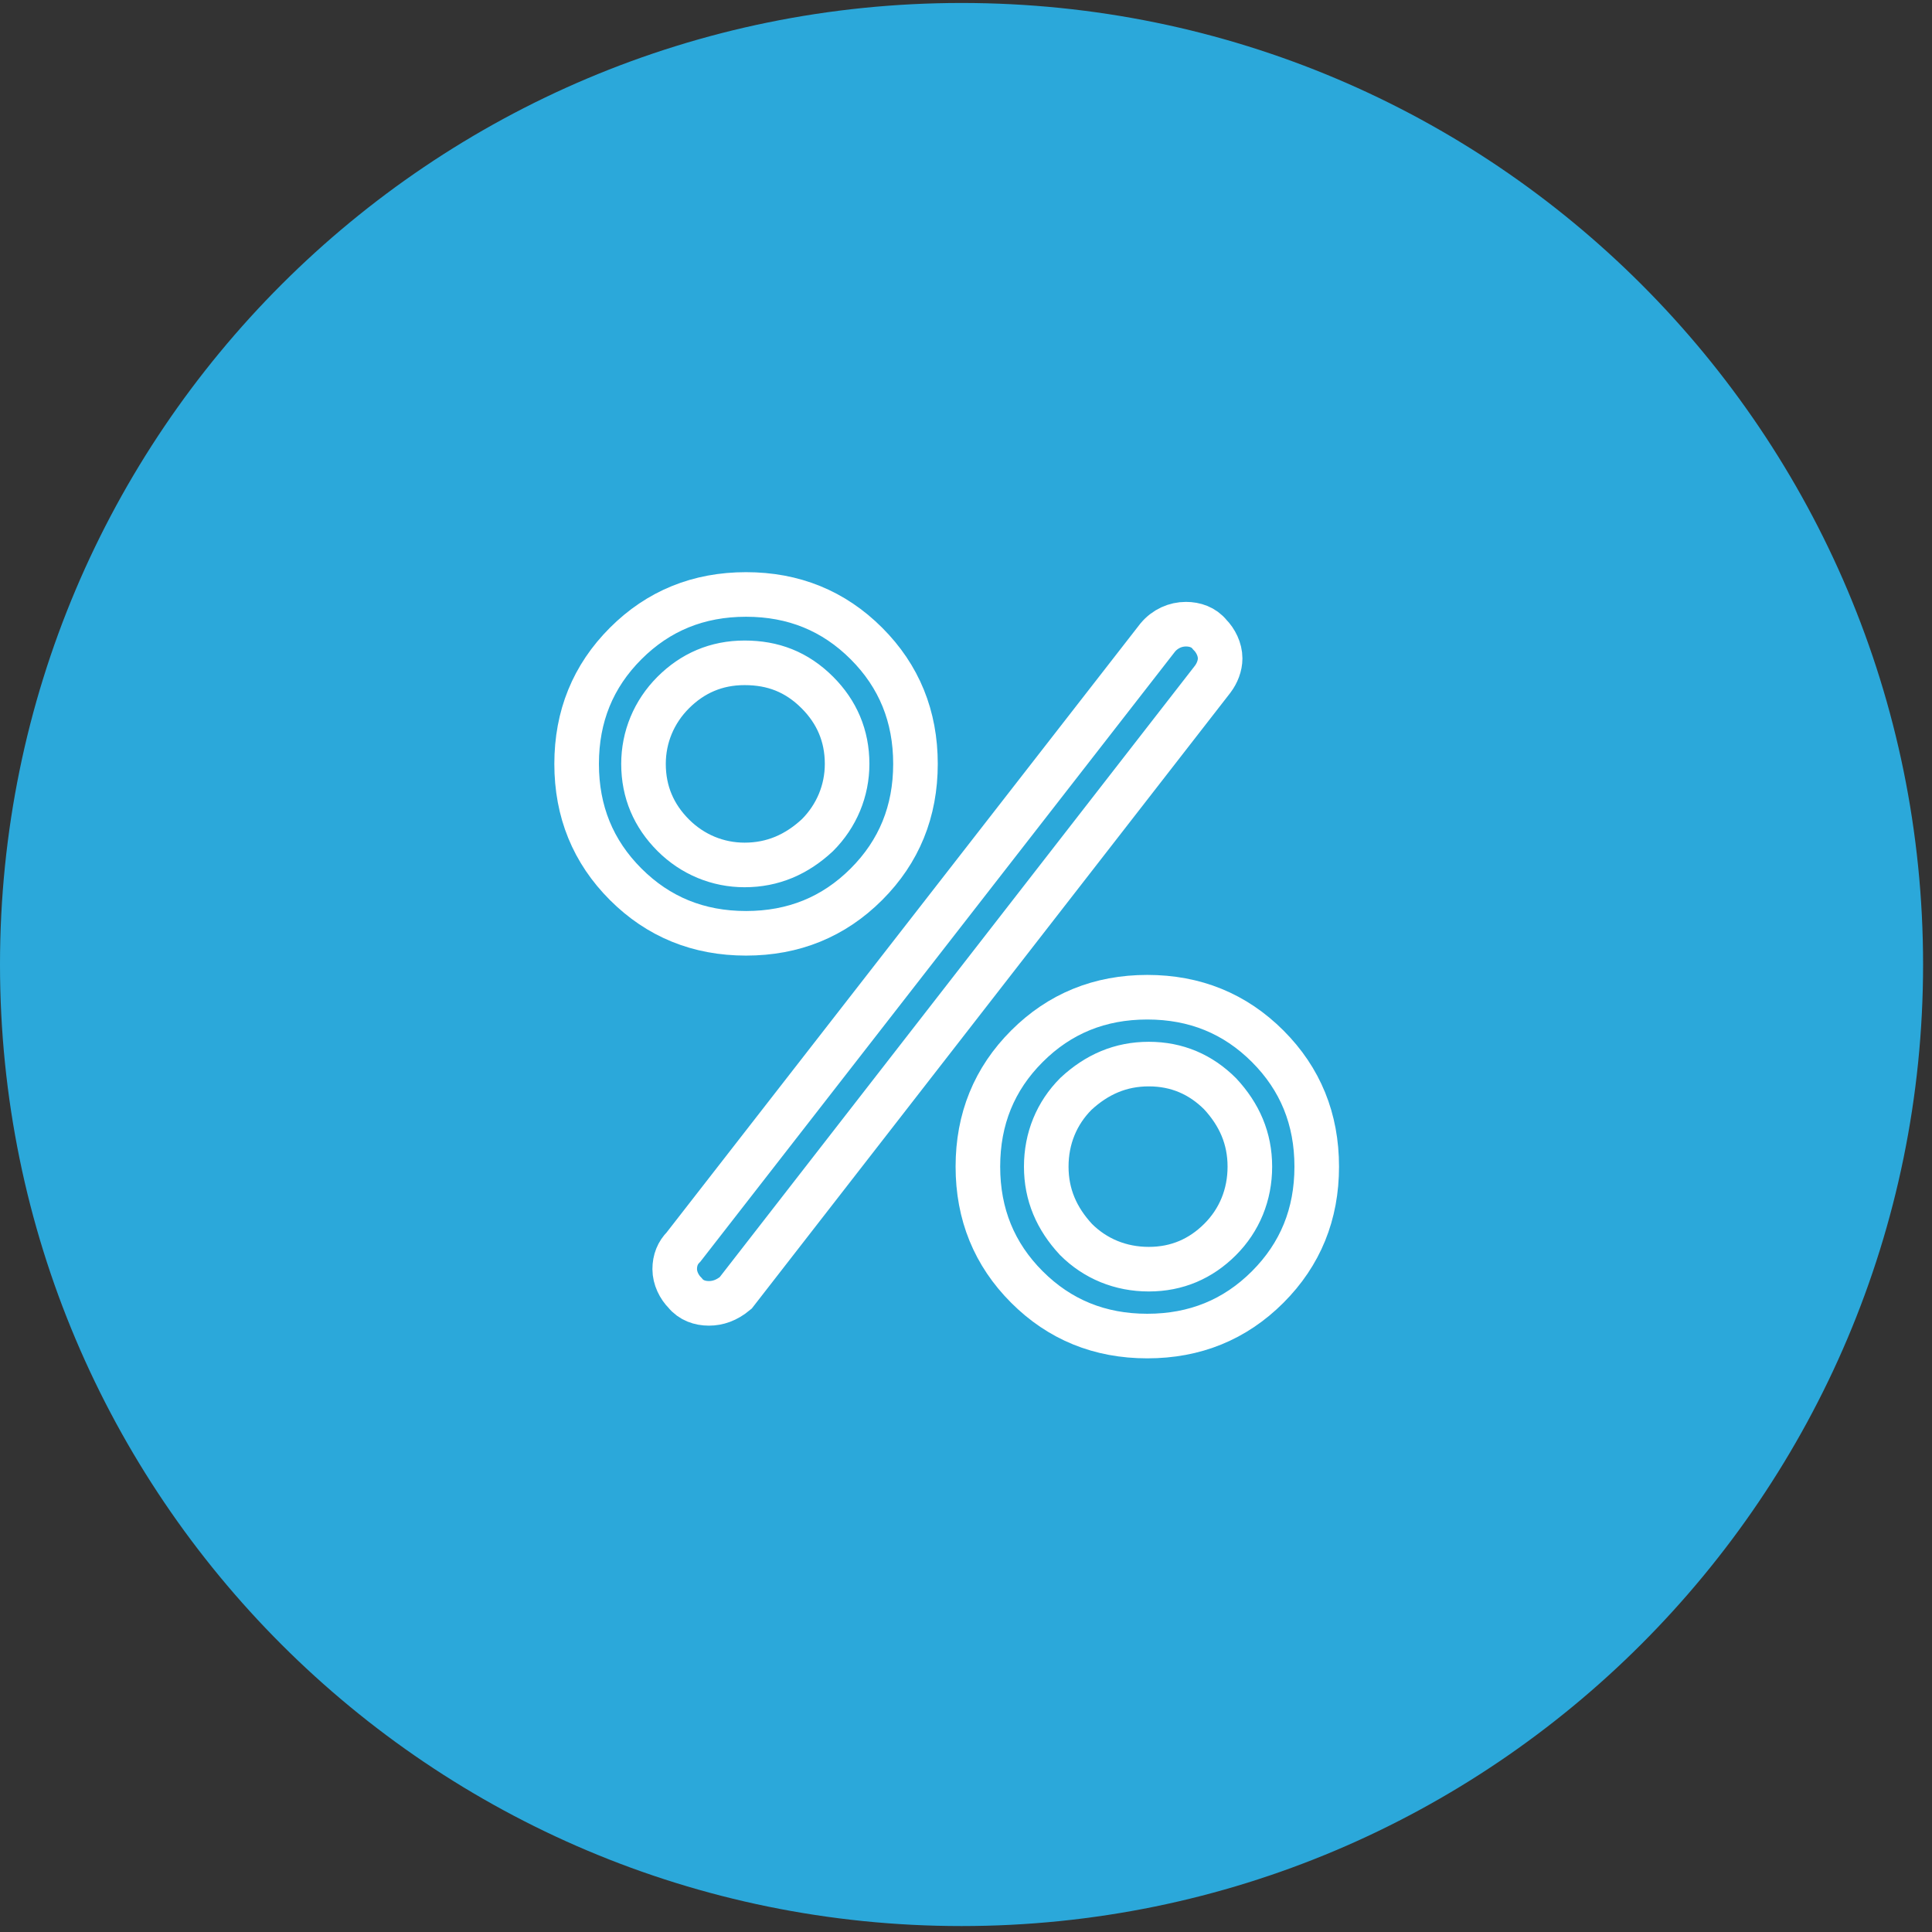 <?xml version="1.0" encoding="utf-8"?>
<!-- Generator: Adobe Illustrator 17.1.0, SVG Export Plug-In . SVG Version: 6.00 Build 0)  -->
<!DOCTYPE svg PUBLIC "-//W3C//DTD SVG 1.1//EN" "http://www.w3.org/Graphics/SVG/1.1/DTD/svg11.dtd">
<svg version="1.1" id="Layer_1" xmlns="http://www.w3.org/2000/svg" xmlns:xlink="http://www.w3.org/1999/xlink" x="0px" y="0px"
	 viewBox="0 0 130 130" enable-background="new 0 0 130 130" xml:space="preserve">
<rect x="0" y="0" width="130" height="130" fill="#333333" stroke="none"/>
<g>
	<path fill-rule="evenodd" clip-rule="evenodd" fill="#2BA8DA" d="M64.7,0.2c35.8,0,64.7,29,64.7,64.7s-29,64.7-64.7,64.7
		S0,100.7,0,64.9S29,0.2,64.7,0.2L64.7,0.2z"/>
	<path fill="none" stroke="#FFFFFF" stroke-width="3" stroke-miterlimit="22.926" d="M47.7,87.7c-0.6,0-1.2-0.2-1.6-0.7
		c-0.4-0.4-0.7-1-0.7-1.6c0-0.6,0.2-1.1,0.6-1.5l31.9-41c0.5-0.6,1.2-0.9,1.9-0.9c0.6,0,1.2,0.2,1.6,0.7c0.4,0.4,0.7,1,0.7,1.6
		c0,0.5-0.2,1-0.5,1.4L49.5,87C48.9,87.5,48.3,87.7,47.7,87.7L47.7,87.7z M77.3,71.6c-1.9,0-3.5,0.7-4.9,2c-1.3,1.3-2,3-2,4.9
		s0.7,3.5,2,4.9c1.3,1.3,3,2,4.9,2c1.9,0,3.5-0.7,4.8-2c1.3-1.3,2-3,2-4.9s-0.7-3.5-2-4.9C80.8,72.3,79.2,71.6,77.3,71.6L77.3,71.6z
		 M65.8,78.5c0-3.2,1.1-5.9,3.3-8.1c2.2-2.2,4.9-3.3,8.1-3.3c3.2,0,5.9,1.1,8.1,3.3c2.2,2.2,3.3,4.9,3.3,8.1c0,3.2-1.1,5.9-3.3,8.1
		c-2.2,2.2-4.9,3.3-8.1,3.3c-3.2,0-5.9-1.1-8.1-3.3C66.9,84.4,65.8,81.7,65.8,78.5L65.8,78.5z M50.1,44.6c-1.9,0-3.5,0.7-4.8,2
		c-1.3,1.3-2,3-2,4.8c0,1.9,0.7,3.5,2,4.8c1.3,1.3,3,2,4.8,2c1.9,0,3.5-0.7,4.9-2c1.3-1.3,2-3,2-4.8c0-1.9-0.7-3.5-2-4.8
		C53.6,45.2,52,44.6,50.1,44.6L50.1,44.6z M61.6,51.4c0,3.2-1.1,5.9-3.3,8.1c-2.2,2.2-4.9,3.3-8.1,3.3c-3.2,0-5.9-1.1-8.1-3.3
		c-2.2-2.2-3.3-4.9-3.3-8.1c0-3.2,1.1-5.9,3.3-8.1c2.2-2.2,4.9-3.3,8.1-3.3c3.2,0,5.9,1.1,8.1,3.3C60.5,45.5,61.6,48.2,61.6,51.4
		L61.6,51.4z"/>
</g>
</svg>
